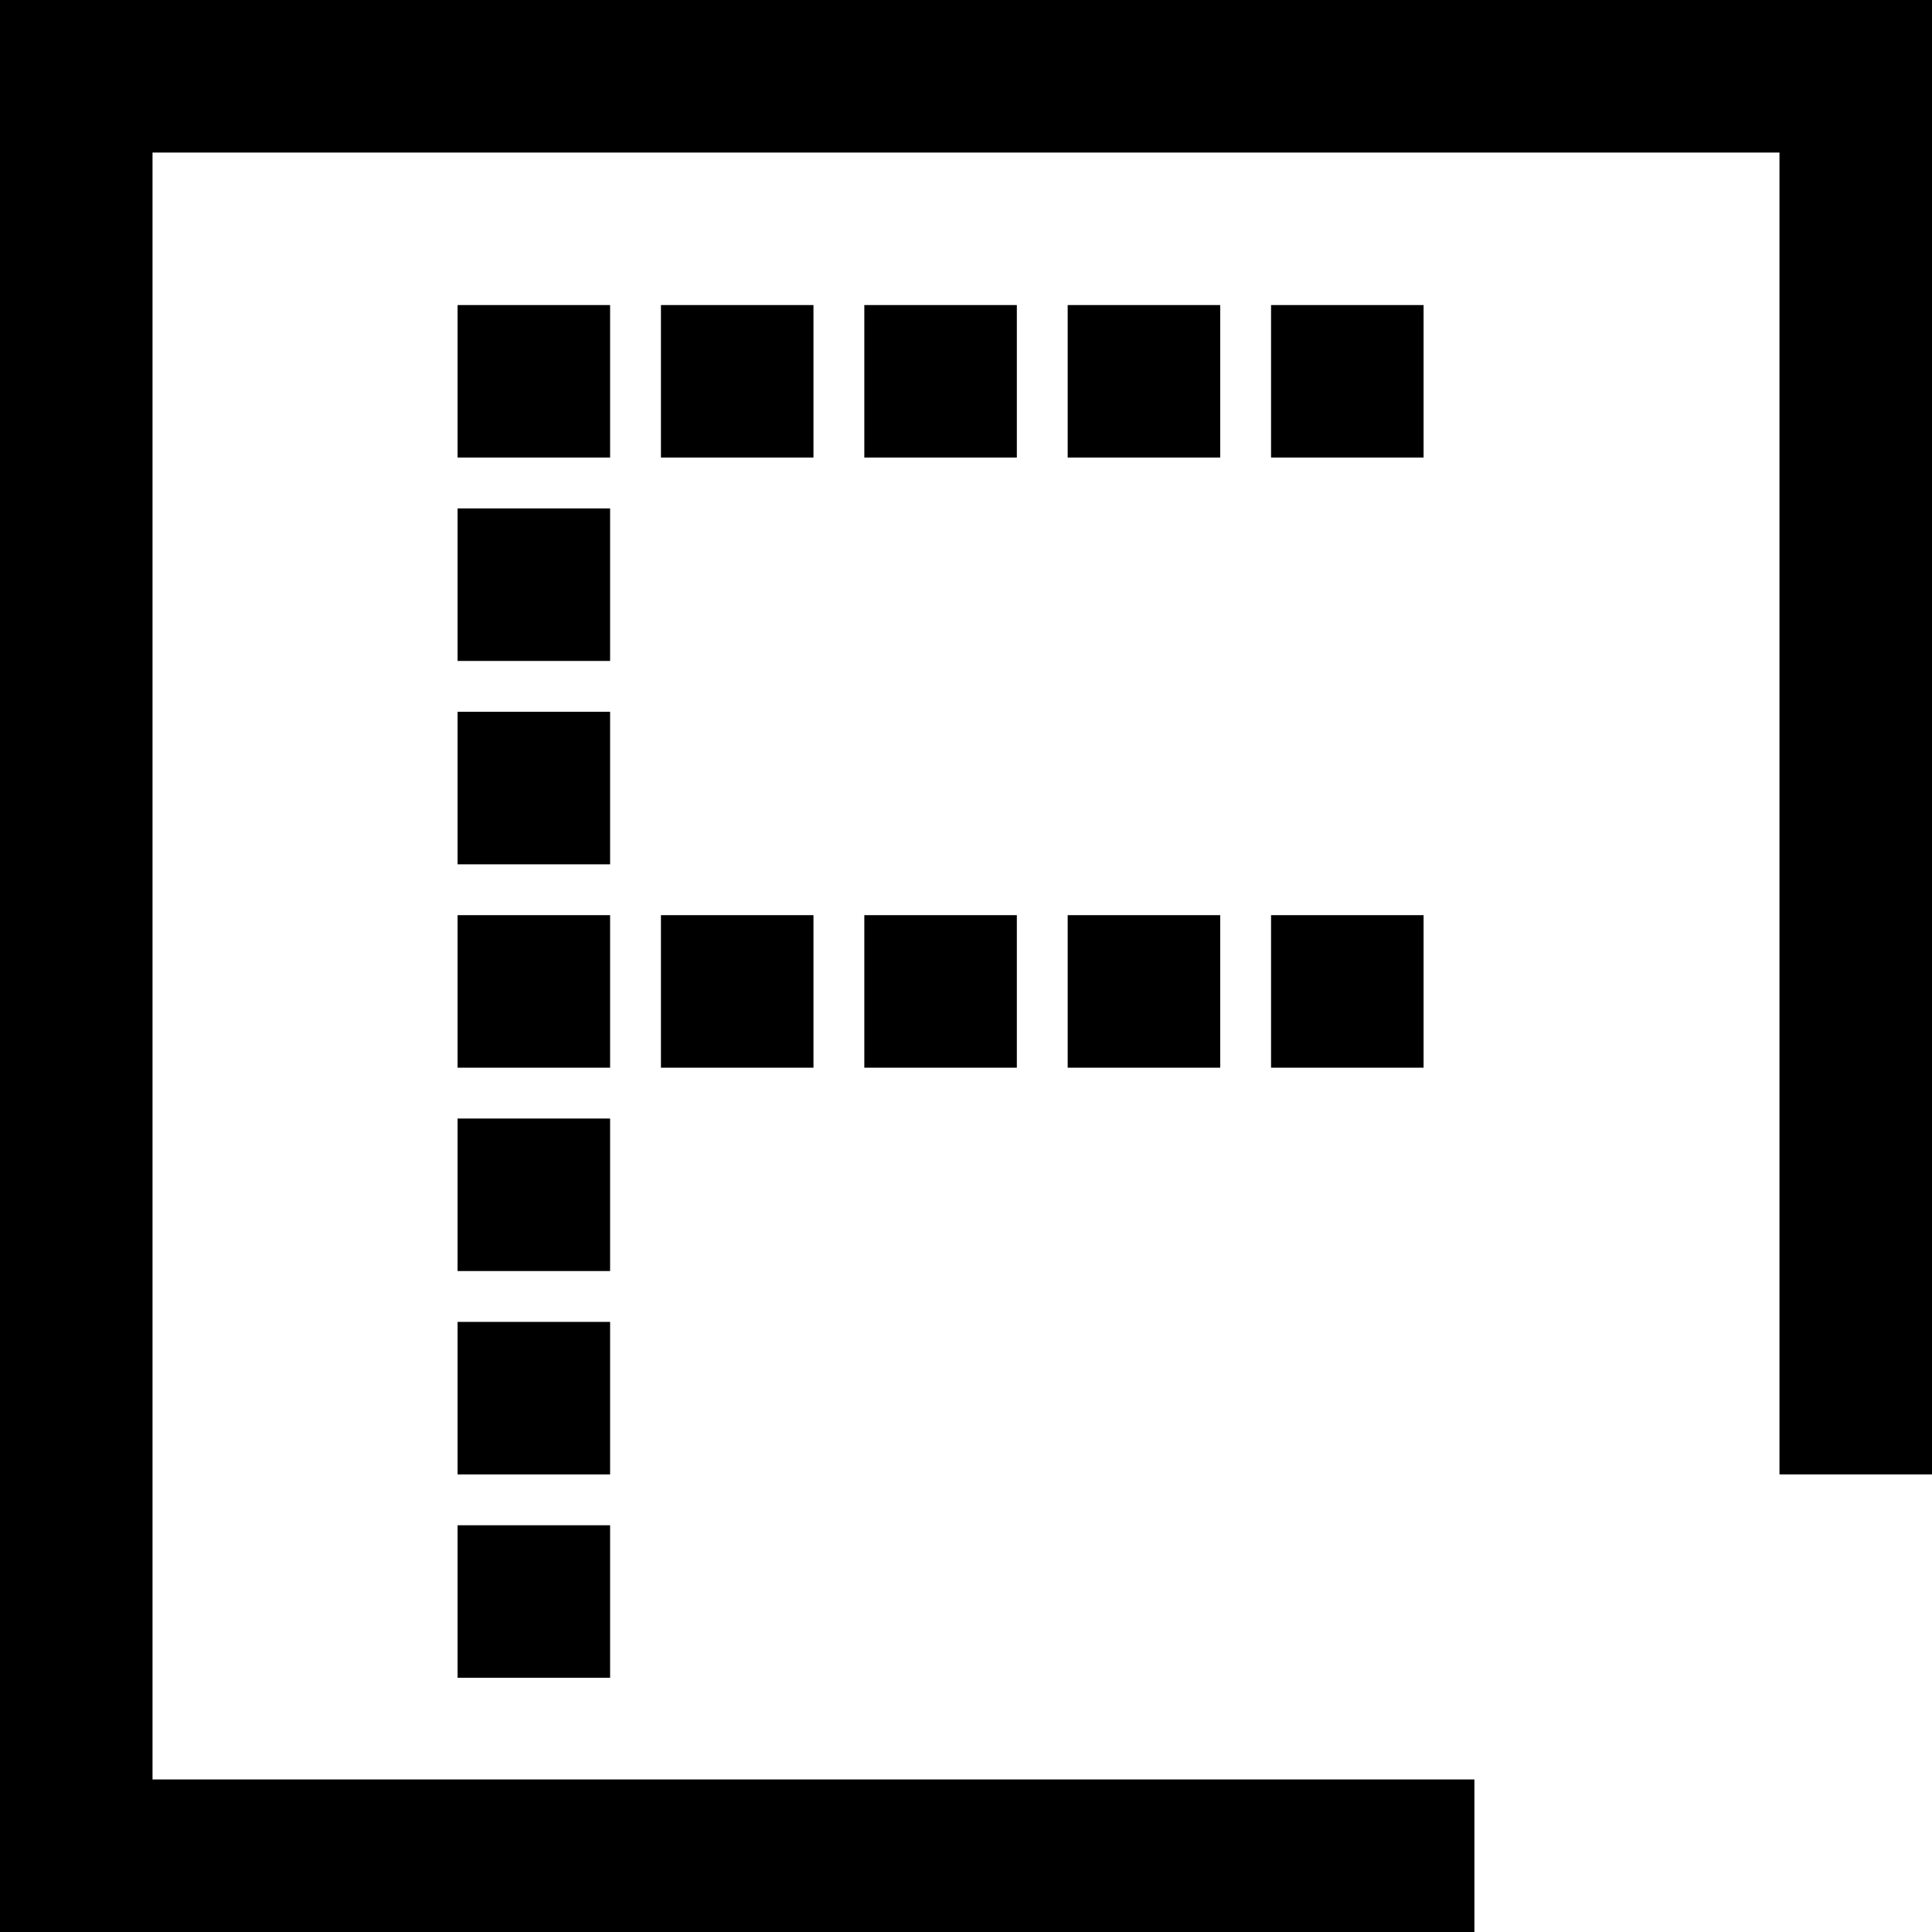 <?xml version="1.0" encoding="utf-8"?>
<!-- Generator: Adobe Illustrator 25.1.0, SVG Export Plug-In . SVG Version: 6.00 Build 0)  -->
<svg version="1.1" id="Layer_1" xmlns="http://www.w3.org/2000/svg" xmlns:xlink="http://www.w3.org/1999/xlink" x="0px" y="0px"
	 viewBox="0 0 380 380" style="enable-background:new 0 0 380 380;" xml:space="preserve">
<g>
	<rect x="250" y="60" width="30" height="30"/>
	<rect x="90" y="60" width="30" height="30"/>
	<rect x="170" y="60" width="30" height="30"/>
	<rect x="130" y="60" width="30" height="30"/>
	<rect x="210" y="60" width="30" height="30"/>
	<rect x="90" y="300" width="30" height="30"/>
	<rect x="170" y="180" width="30" height="30"/>
	<rect x="210" y="180" width="30" height="30"/>
	<rect x="130" y="180" width="30" height="30"/>
	<rect x="250" y="180" width="30" height="30"/>
	<rect x="90" y="260" width="30" height="30"/>
	<rect x="90" y="140" width="30" height="30"/>
	<rect x="90" y="220" width="30" height="30"/>
	<rect x="90" y="180" width="30" height="30"/>
	<rect x="90" y="100" width="30" height="30"/>
</g>
<g>
	<path d="M369,0H0v380h290v-30c0,0-240,0-260,0c0-20,0-300,0-320c20,0,300,0,320,0c0,20,0,260,0,260h30V0H369z"/>
</g>
</svg>
